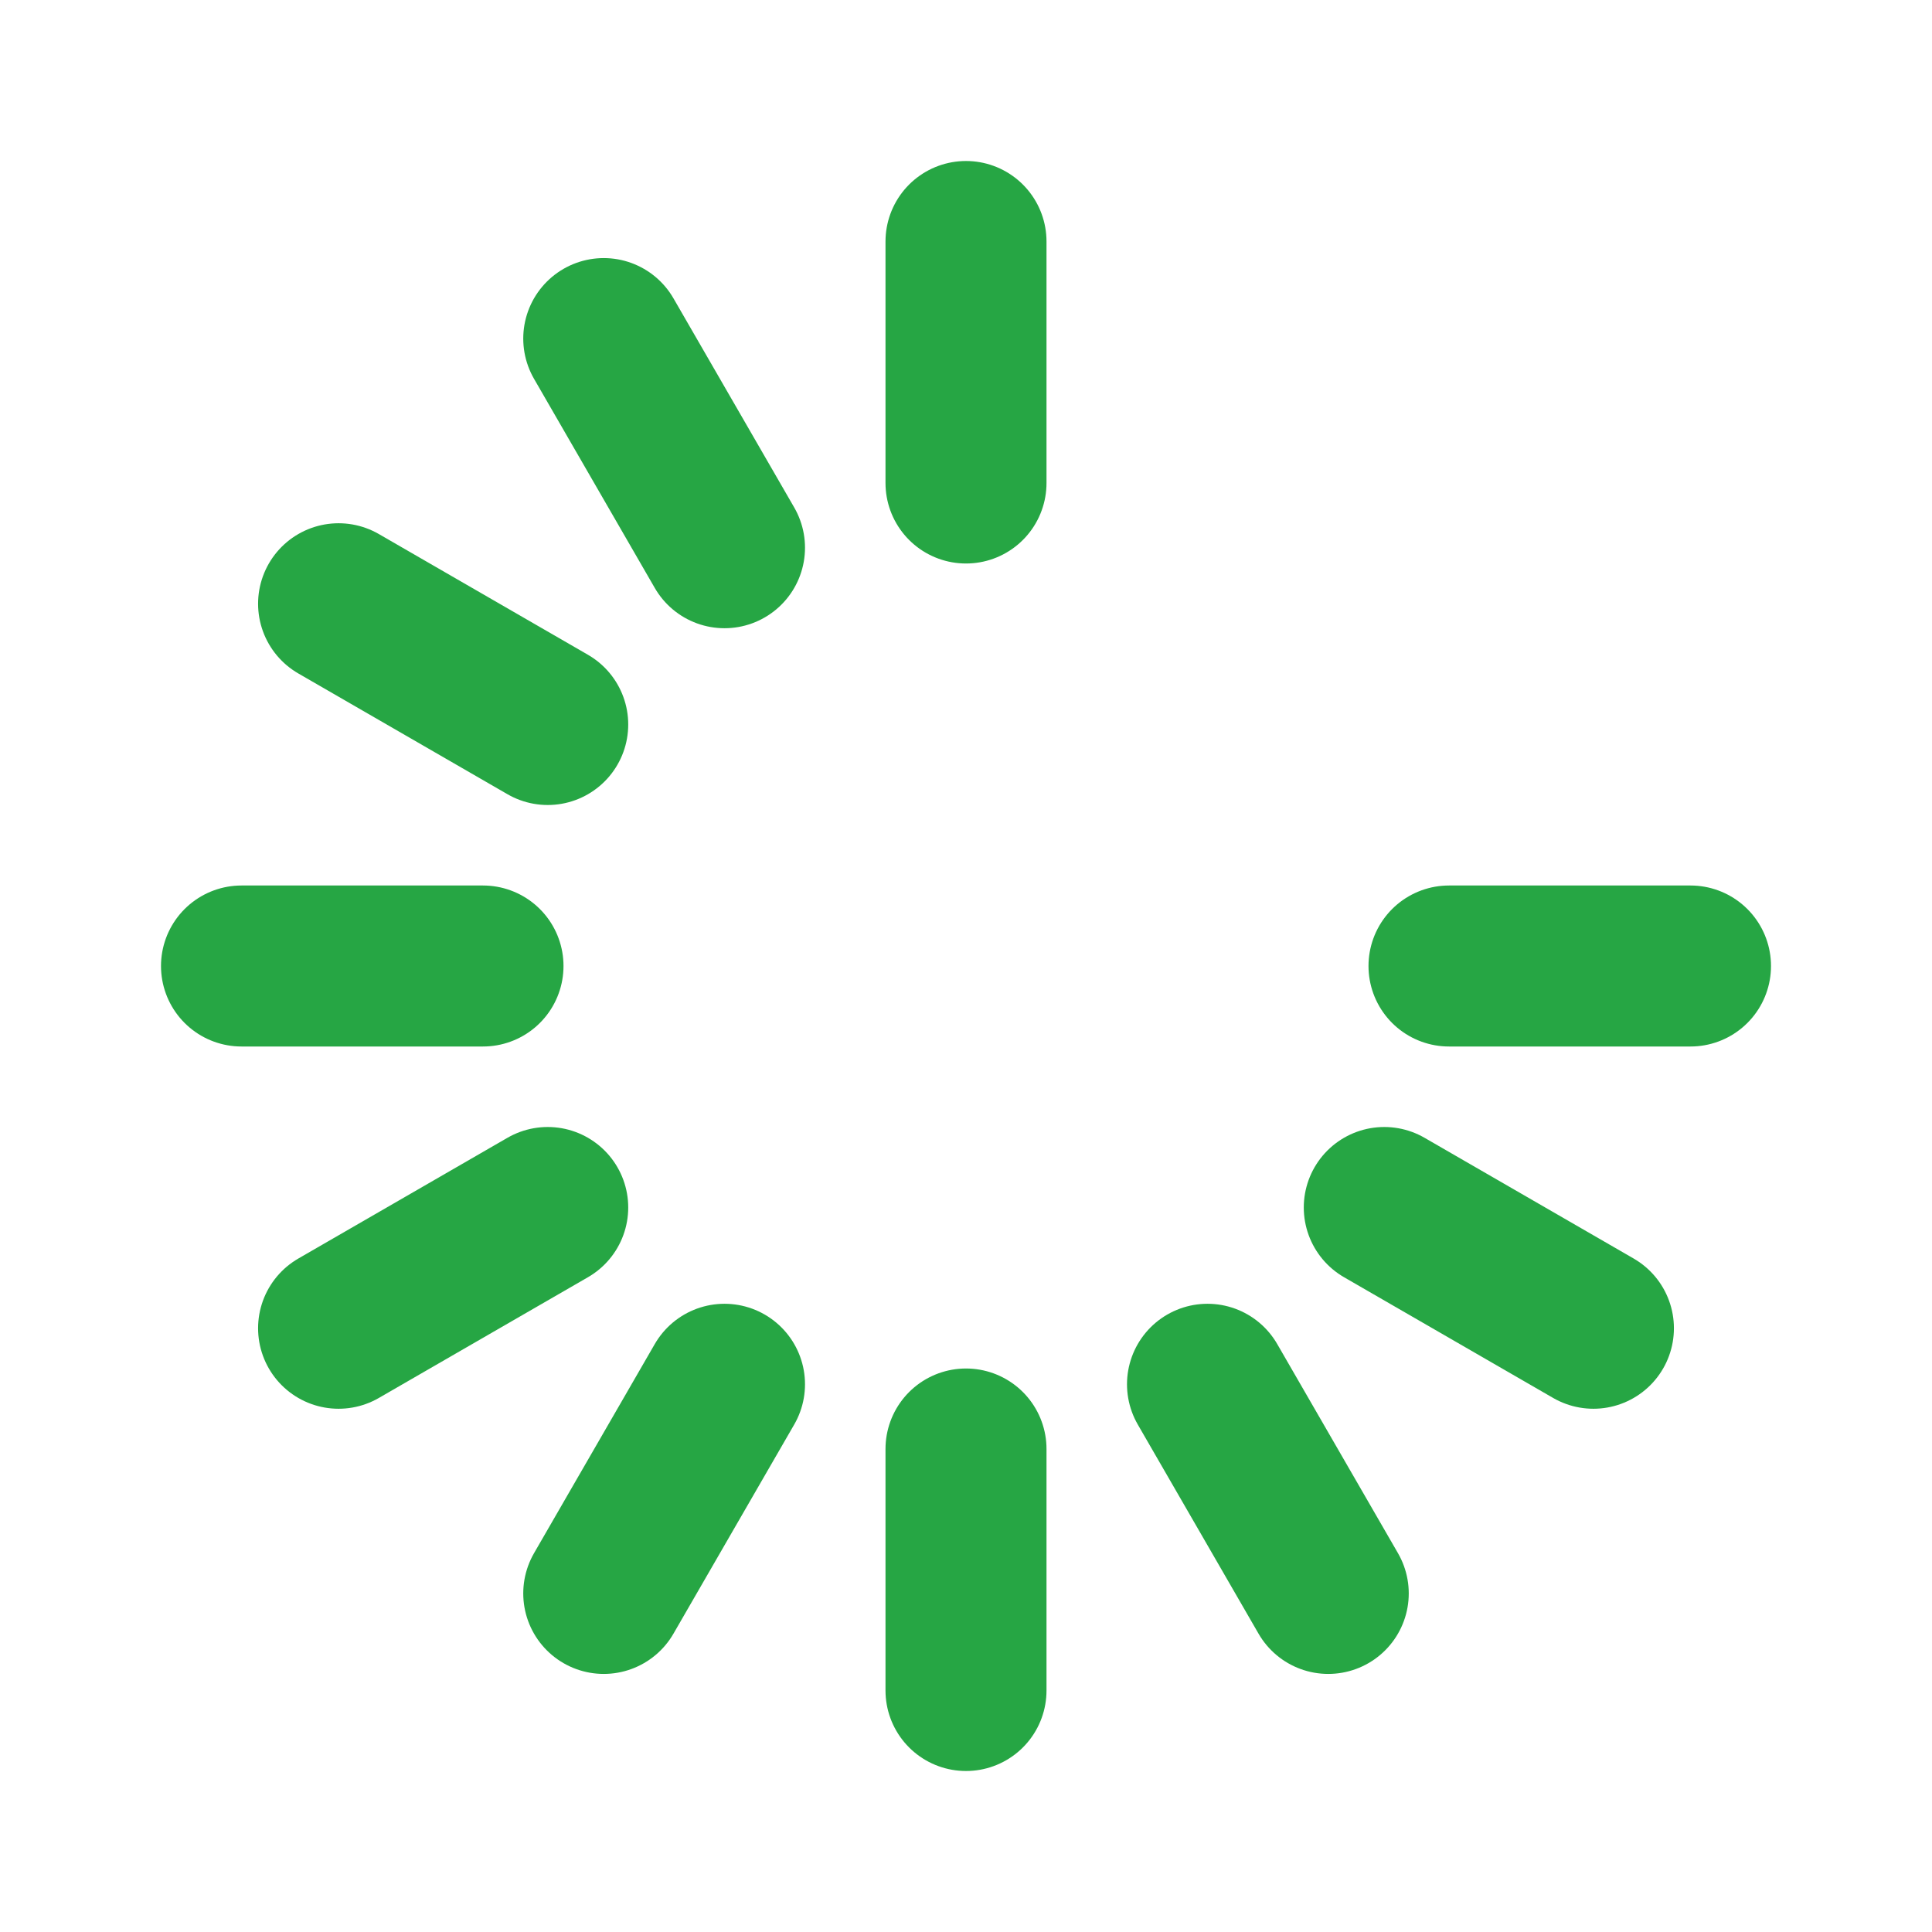<svg xmlns="http://www.w3.org/2000/svg" width="32" height="32" fill="none" viewBox="0 0 24 24"><path stroke="#26A644" stroke-linecap="round" stroke-linejoin="round" stroke-width="2" d="M12 3v3m0 15v-3m-7.794-1.5L6.804 15M21 12h-3m-1.5 7.794L15 17.196M3 12h3m1.5-7.794L9 6.804m-1.5 12.99L9 17.196m10.794-.696L17.196 15M4.206 7.5 6.804 9"/></svg>